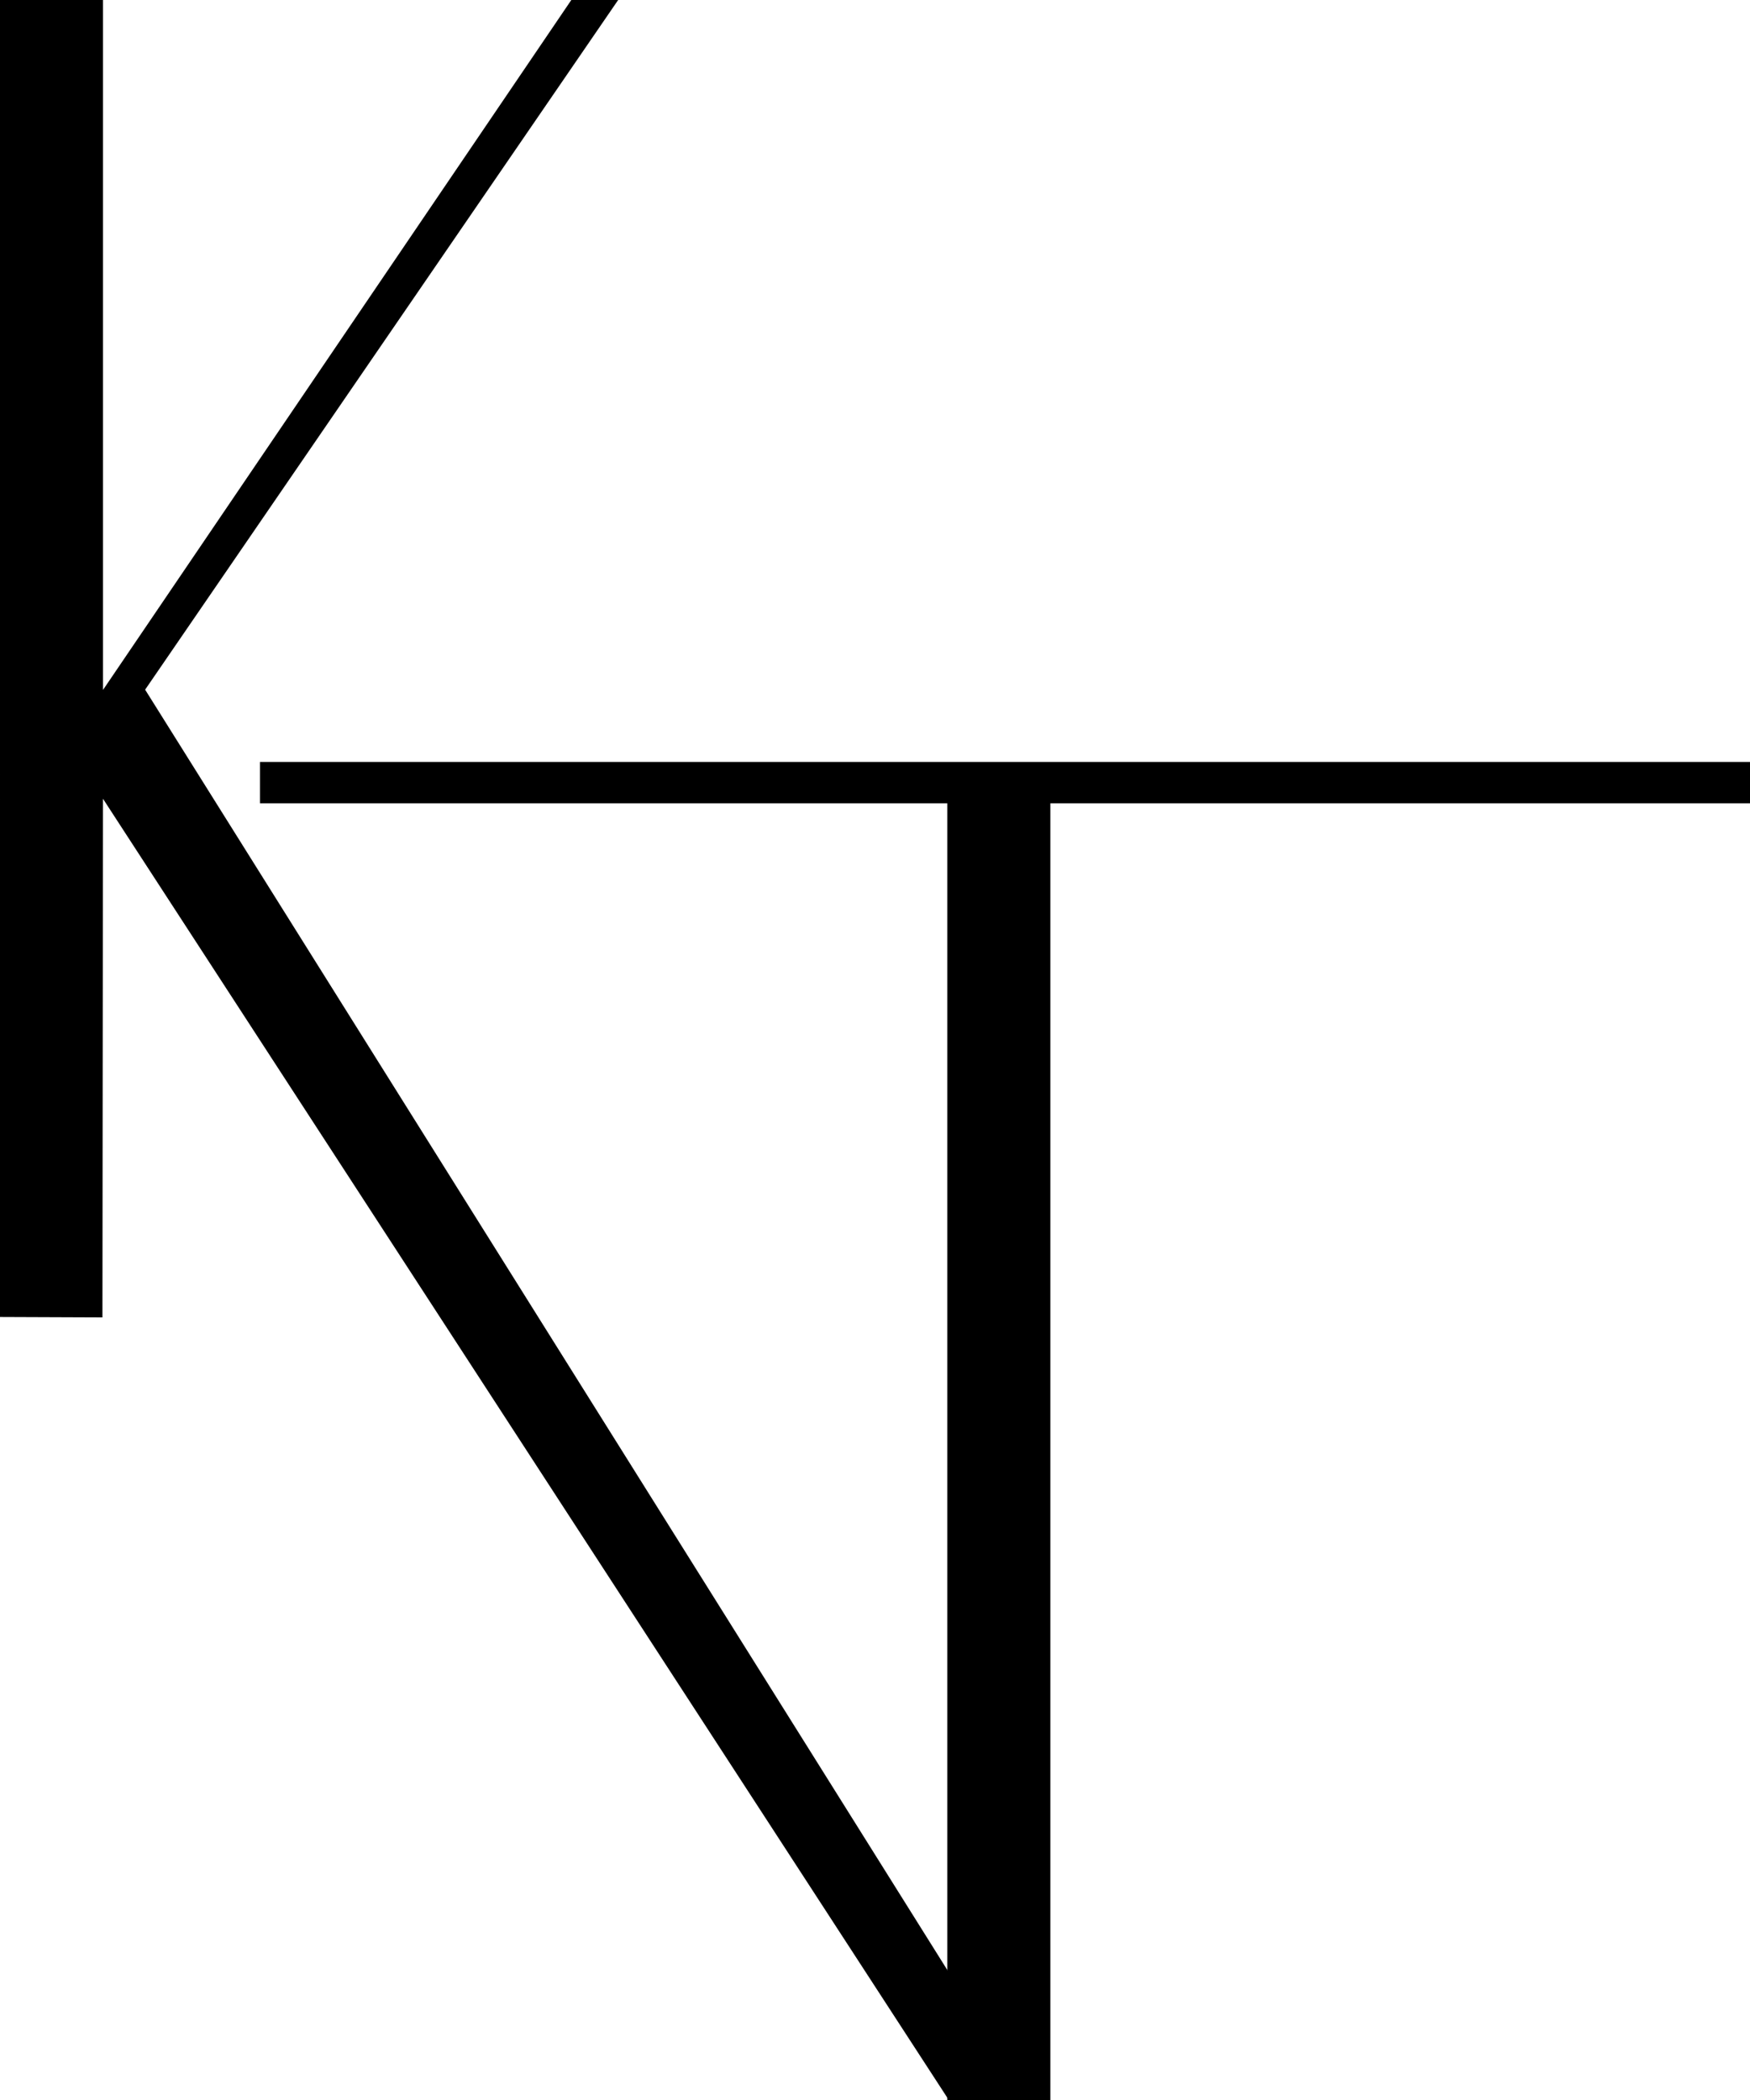 <svg viewBox="0 0 30 36" xmlns="http://www.w3.org/2000/svg">
  <g clip-path="url(#clip0_276_138)">
    <path d="M0 0H1.766V11.827L9.794 0H10.597L2.488 11.823L16.265 33.812V36L1.493 13.274L1.766 13.02L1.756 22.584L6.00078e-05 22.577L0 0Z"/>
    <path d="M16.24 13.771H4.457V13.062H30V13.771H18.006V36H16.24L16.24 13.771Z"/>
  </g>
  <defs>
    <clipPath id="clip0_276_138">
      <rect width="30" height="36"/>
    </clipPath>
  </defs>
</svg>
